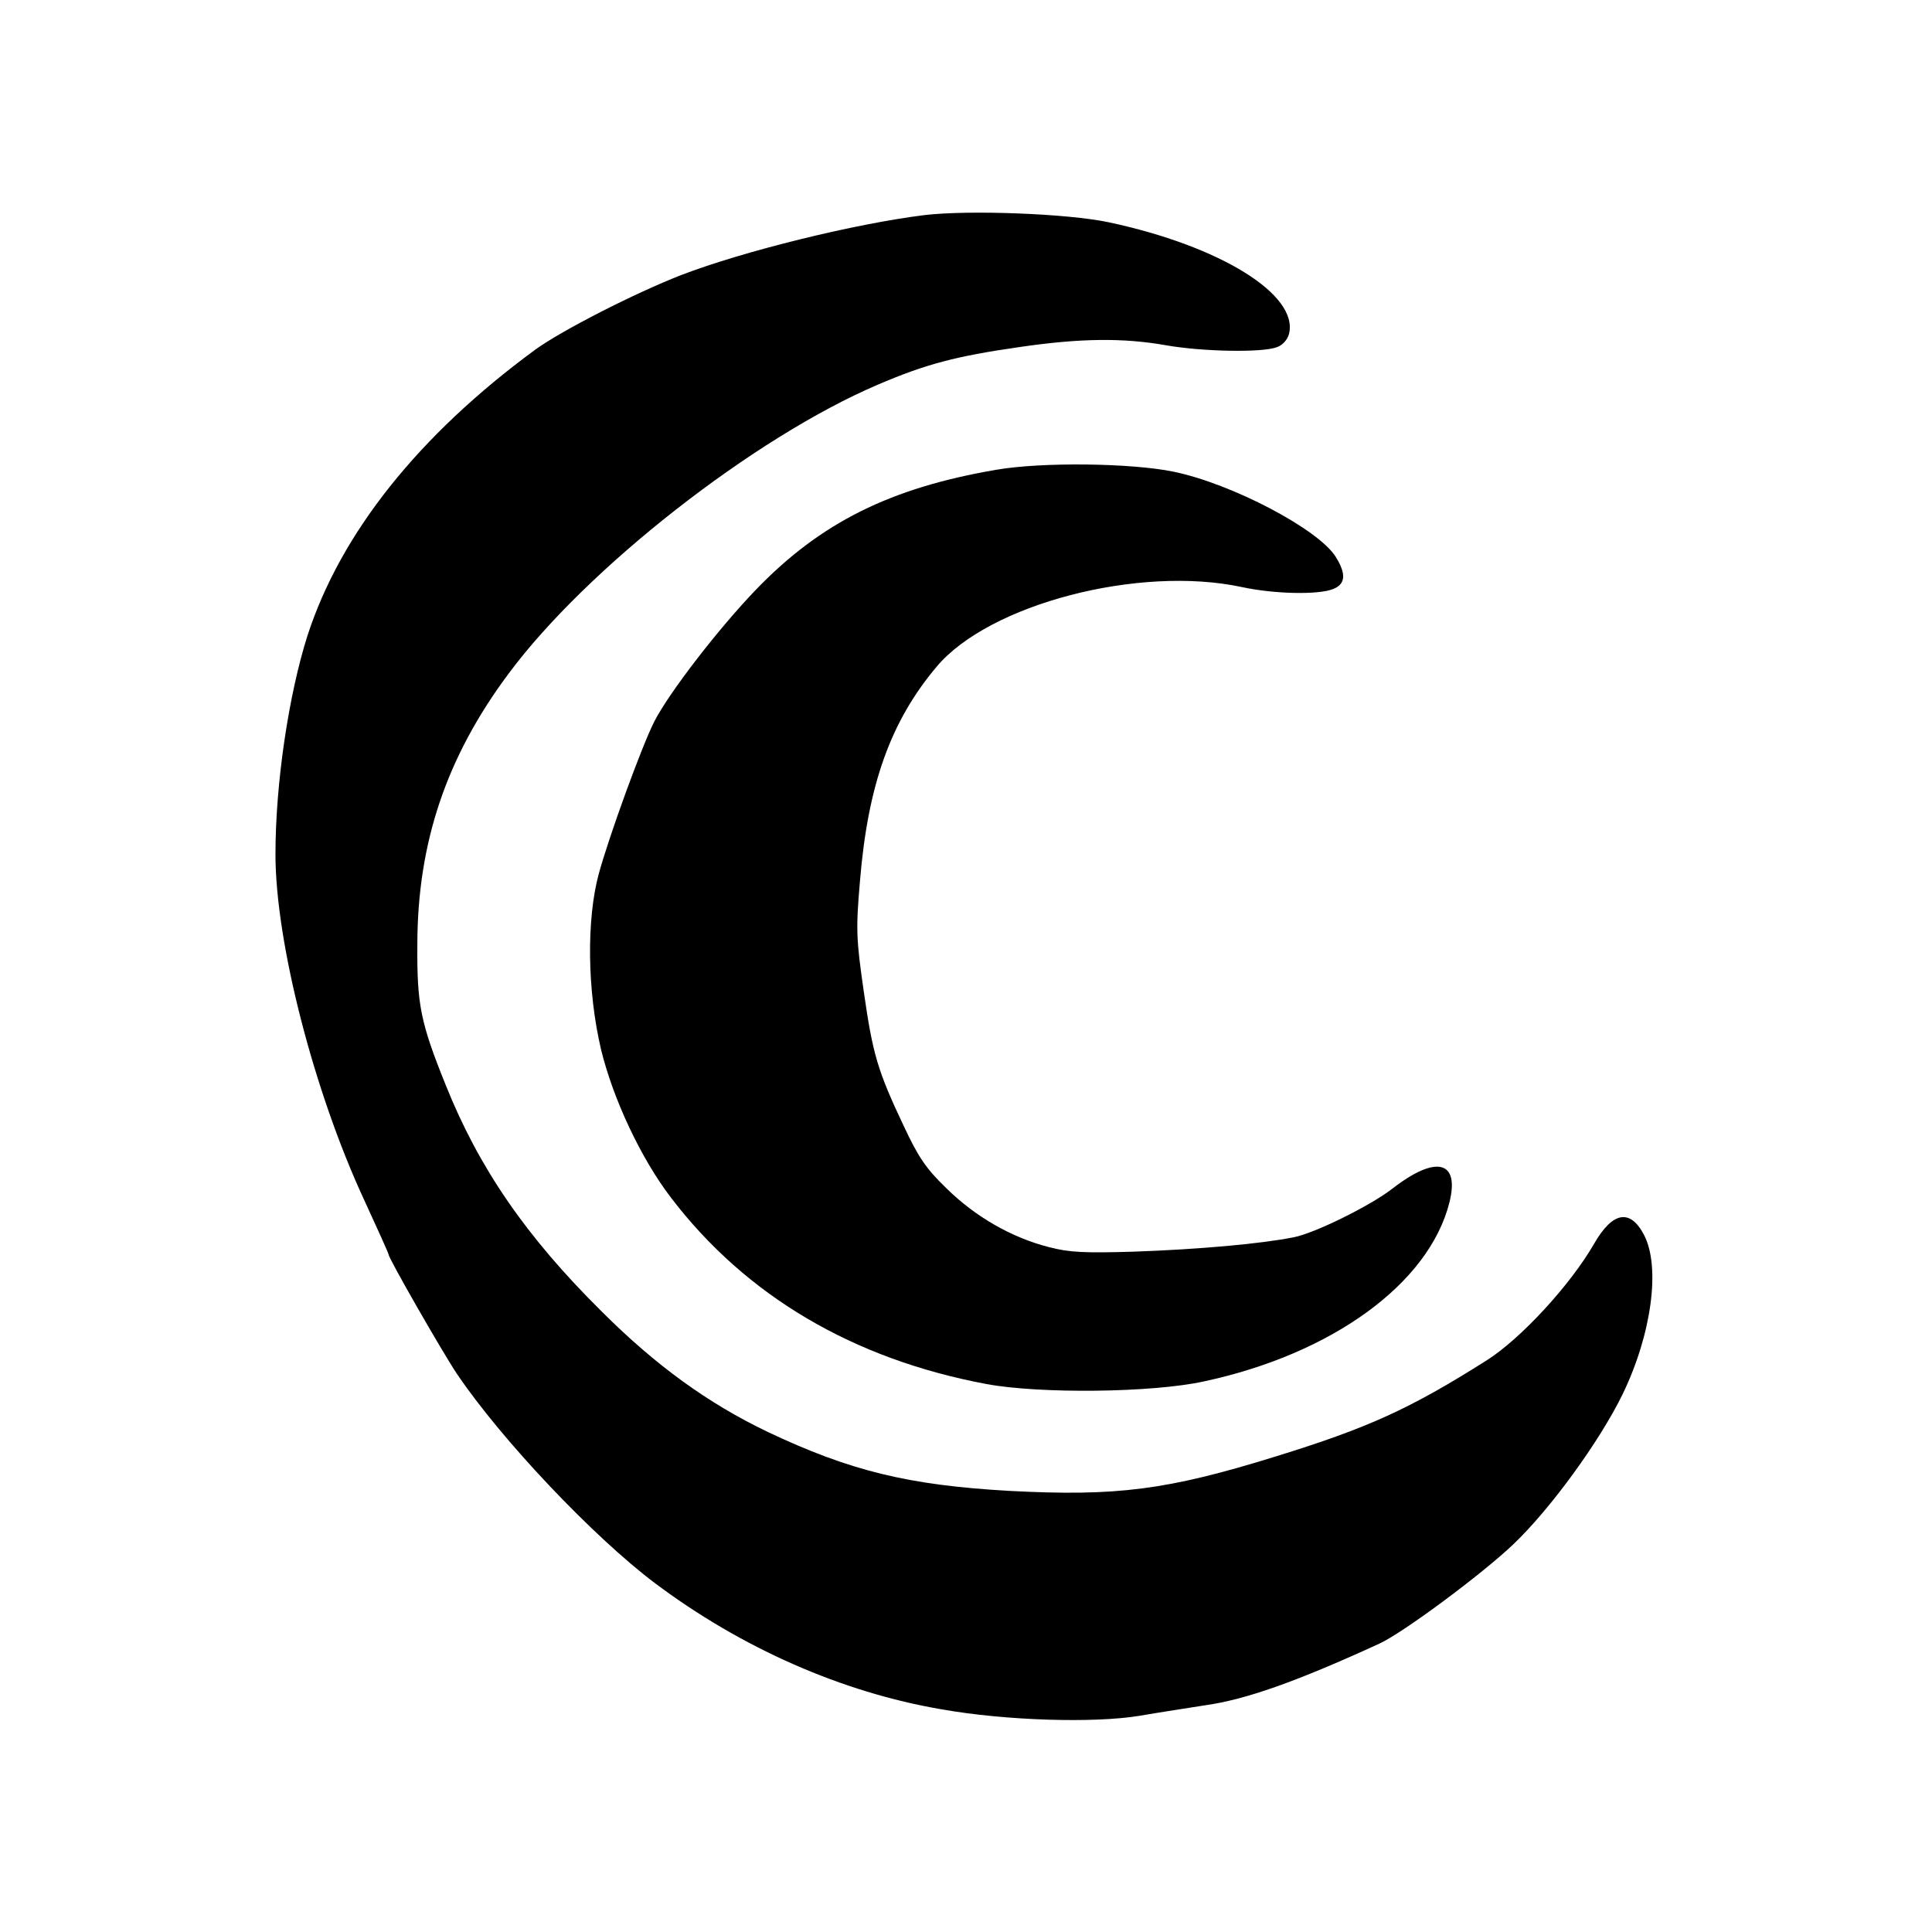 <?xml version="1.0" standalone="no"?>
<!DOCTYPE svg PUBLIC "-//W3C//DTD SVG 20010904//EN"
 "http://www.w3.org/TR/2001/REC-SVG-20010904/DTD/svg10.dtd">
<svg version="1.0" xmlns="http://www.w3.org/2000/svg"
 width="512pt" height="512pt" viewBox="0 0 512 512"
 preserveAspectRatio="xMidYMid meet">
<g transform="translate(0,512) scale(0.1,-0.1)"
fill="#000000" stroke="none">
<path d="M2450 4550 c-185 -23 -478 -95 -645 -159 -123 -48 -317 -147 -387
-198 -309 -227 -515 -486 -603 -757 -50 -157 -85 -392 -85 -580 0 -233 102
-630 236 -918 35 -76 64 -140 64 -143 0 -10 144 -261 181 -316 119 -176 362
-432 524 -554 229 -172 496 -290 761 -335 170 -30 403 -37 524 -17 52 9 131
21 175 28 106 15 240 62 460 163 62 28 272 184 355 263 98 93 229 273 290 398
77 159 101 337 57 422 -37 71 -84 62 -133 -24 -63 -109 -194 -251 -284 -308
-204 -129 -314 -179 -560 -255 -287 -89 -421 -106 -705 -91 -267 15 -423 53
-642 157 -156 75 -294 174 -439 319 -200 198 -325 380 -413 600 -67 166 -76
213 -75 370 0 271 77 499 242 720 207 279 650 625 977 765 128 55 208 76 375
100 163 24 277 25 390 5 96 -17 256 -20 294 -5 15 5 28 20 32 35 26 104 -182
233 -478 296 -108 23 -370 33 -488 19z"/>
<path d="M2640 3875 c-281 -48 -465 -140 -636 -317 -101 -105 -231 -274 -270
-350 -33 -65 -119 -301 -147 -403 -33 -121 -31 -310 6 -467 32 -131 106 -289
186 -393 198 -259 482 -427 836 -493 141 -26 438 -23 575 7 341 73 597 260
651 474 28 111 -35 127 -151 37 -58 -45 -205 -118 -262 -129 -85 -17 -250 -32
-423 -38 -131 -4 -172 -2 -225 12 -99 25 -196 81 -272 156 -55 53 -75 84 -113
165 -69 146 -82 189 -106 357 -20 139 -21 164 -10 292 21 255 81 423 203 568
139 166 537 270 810 211 84 -18 201 -21 241 -5 33 13 35 40 7 85 -45 73 -275
194 -430 226 -112 23 -349 26 -470 5z"/>
</g>
</svg>
